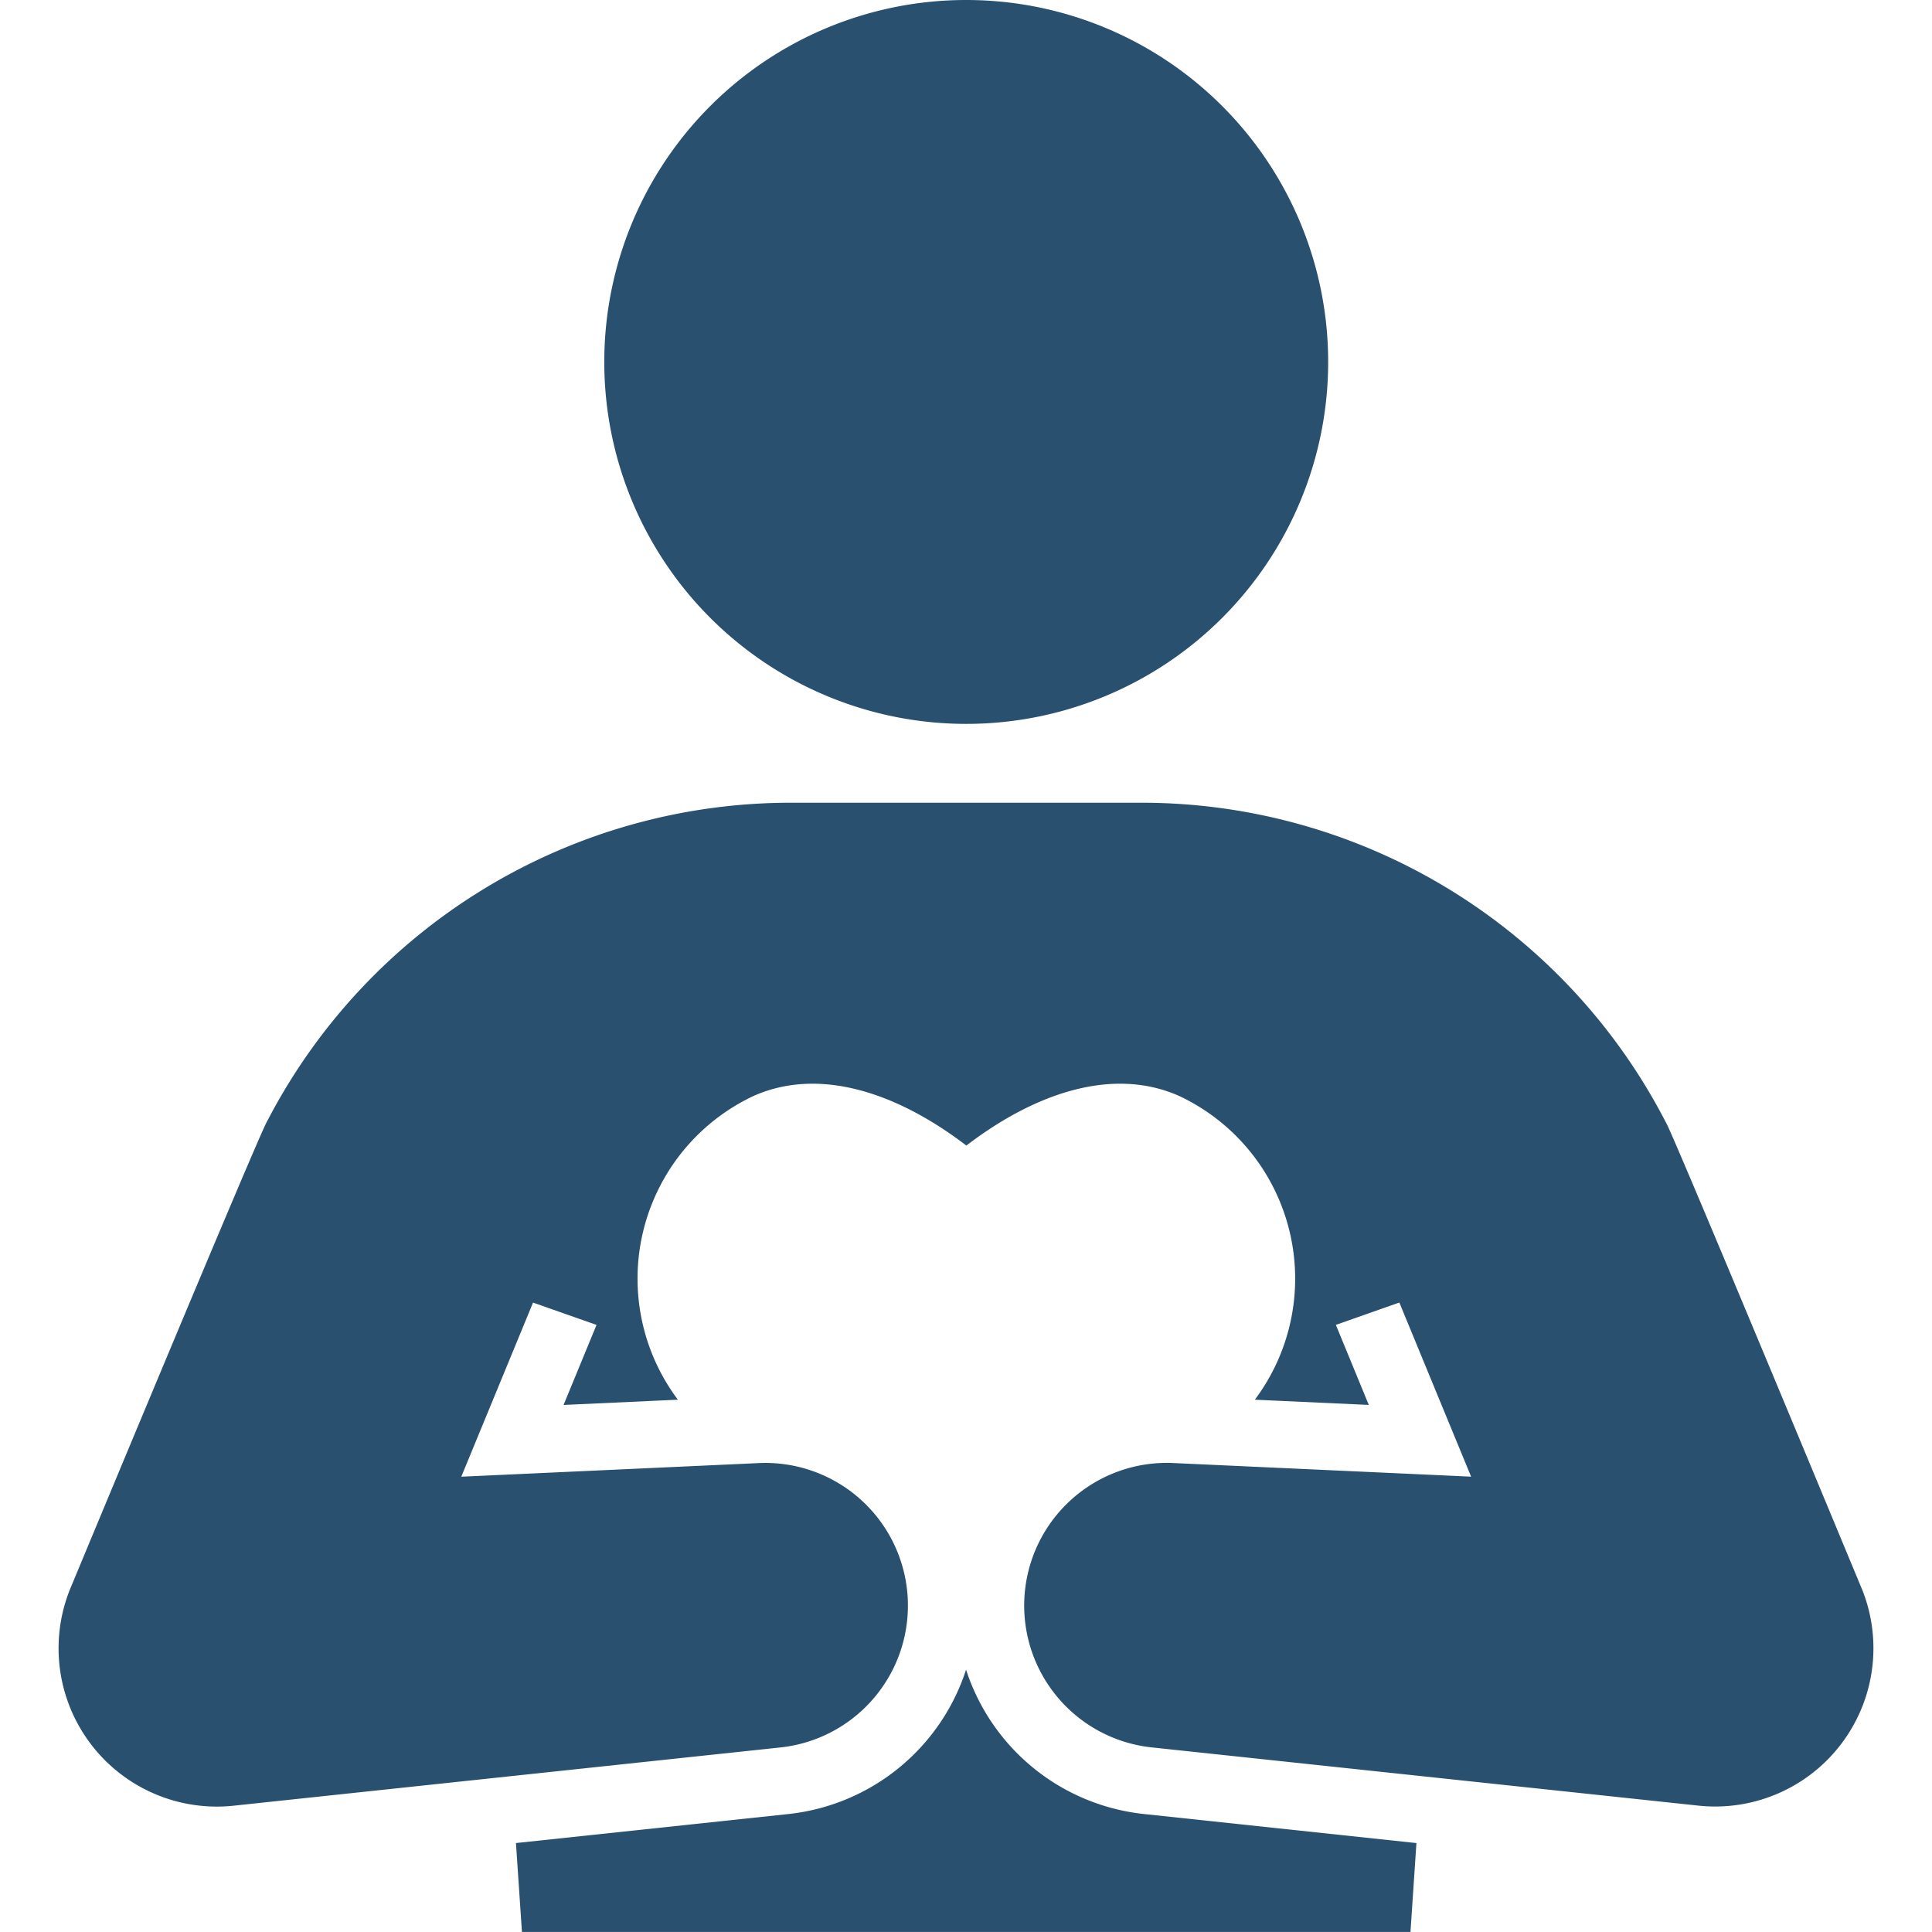 <svg xmlns="http://www.w3.org/2000/svg" xmlns:xlink="http://www.w3.org/1999/xlink" width="120" height="120" viewBox="0 0 120 120">
  <defs>
    <clipPath id="clip-path">
      <rect id="長方形_7516" data-name="長方形 7516" width="120" height="120" transform="translate(147 5729)" fill="#2a506f" stroke="#707070" stroke-width="1"/>
    </clipPath>
  </defs>
  <g id="nursing_icon16" transform="translate(-147 -5729)" clip-path="url(#clip-path)">
    <g id="グループ_978" data-name="グループ 978" transform="translate(150.638 5729)">
      <path id="パス_1646" data-name="パス 1646" d="M168.067,44.962a22.481,22.481,0,1,0-22.481-22.481,22.481,22.481,0,0,0,22.481,22.481" transform="translate(-111.691 0)" fill="#2a506f"/>
      <path id="パス_1647" data-name="パス 1647" d="M149.977,445.532a13.071,13.071,0,0,1-11,8.952l-16.953,1.805.372,5.523h55.188l.37-5.522-16.971-1.809a13.075,13.075,0,0,1-11-8.952" transform="translate(-93.615 -341.814)" fill="#2a506f"/>
      <path id="パス_1648" data-name="パス 1648" d="M112,262.987l-.063-.149s-11.709-28.219-12.082-28.769a36.634,36.634,0,0,0-32.6-19.9H45.482a36.633,36.633,0,0,0-32.525,19.778c-.41.586-12.171,28.892-12.171,28.892l-.063.149a9.831,9.831,0,0,0,10.145,13.478l34.047-3.628a8.861,8.861,0,0,0-1.344-17.657l-.324.015-18.235.835,4.457-10.815,3.943,1.387-2.047,4.971,7.1-.326a12.538,12.538,0,0,1,4.68-18.857c3.979-1.785,8.769-.343,13.238,3.072,4.469-3.417,9.257-4.857,13.238-3.072a12.538,12.538,0,0,1,4.68,18.857l7.078.324L79.334,246.6l3.943-1.387,4.457,10.815-18.252-.835-.324-.015a8.861,8.861,0,0,0-1.344,17.657l34.041,3.626A9.831,9.831,0,0,0,112,262.984" transform="translate(0.001 -164.31)" fill="#2a506f"/>
    </g>
  </g>
</svg>

